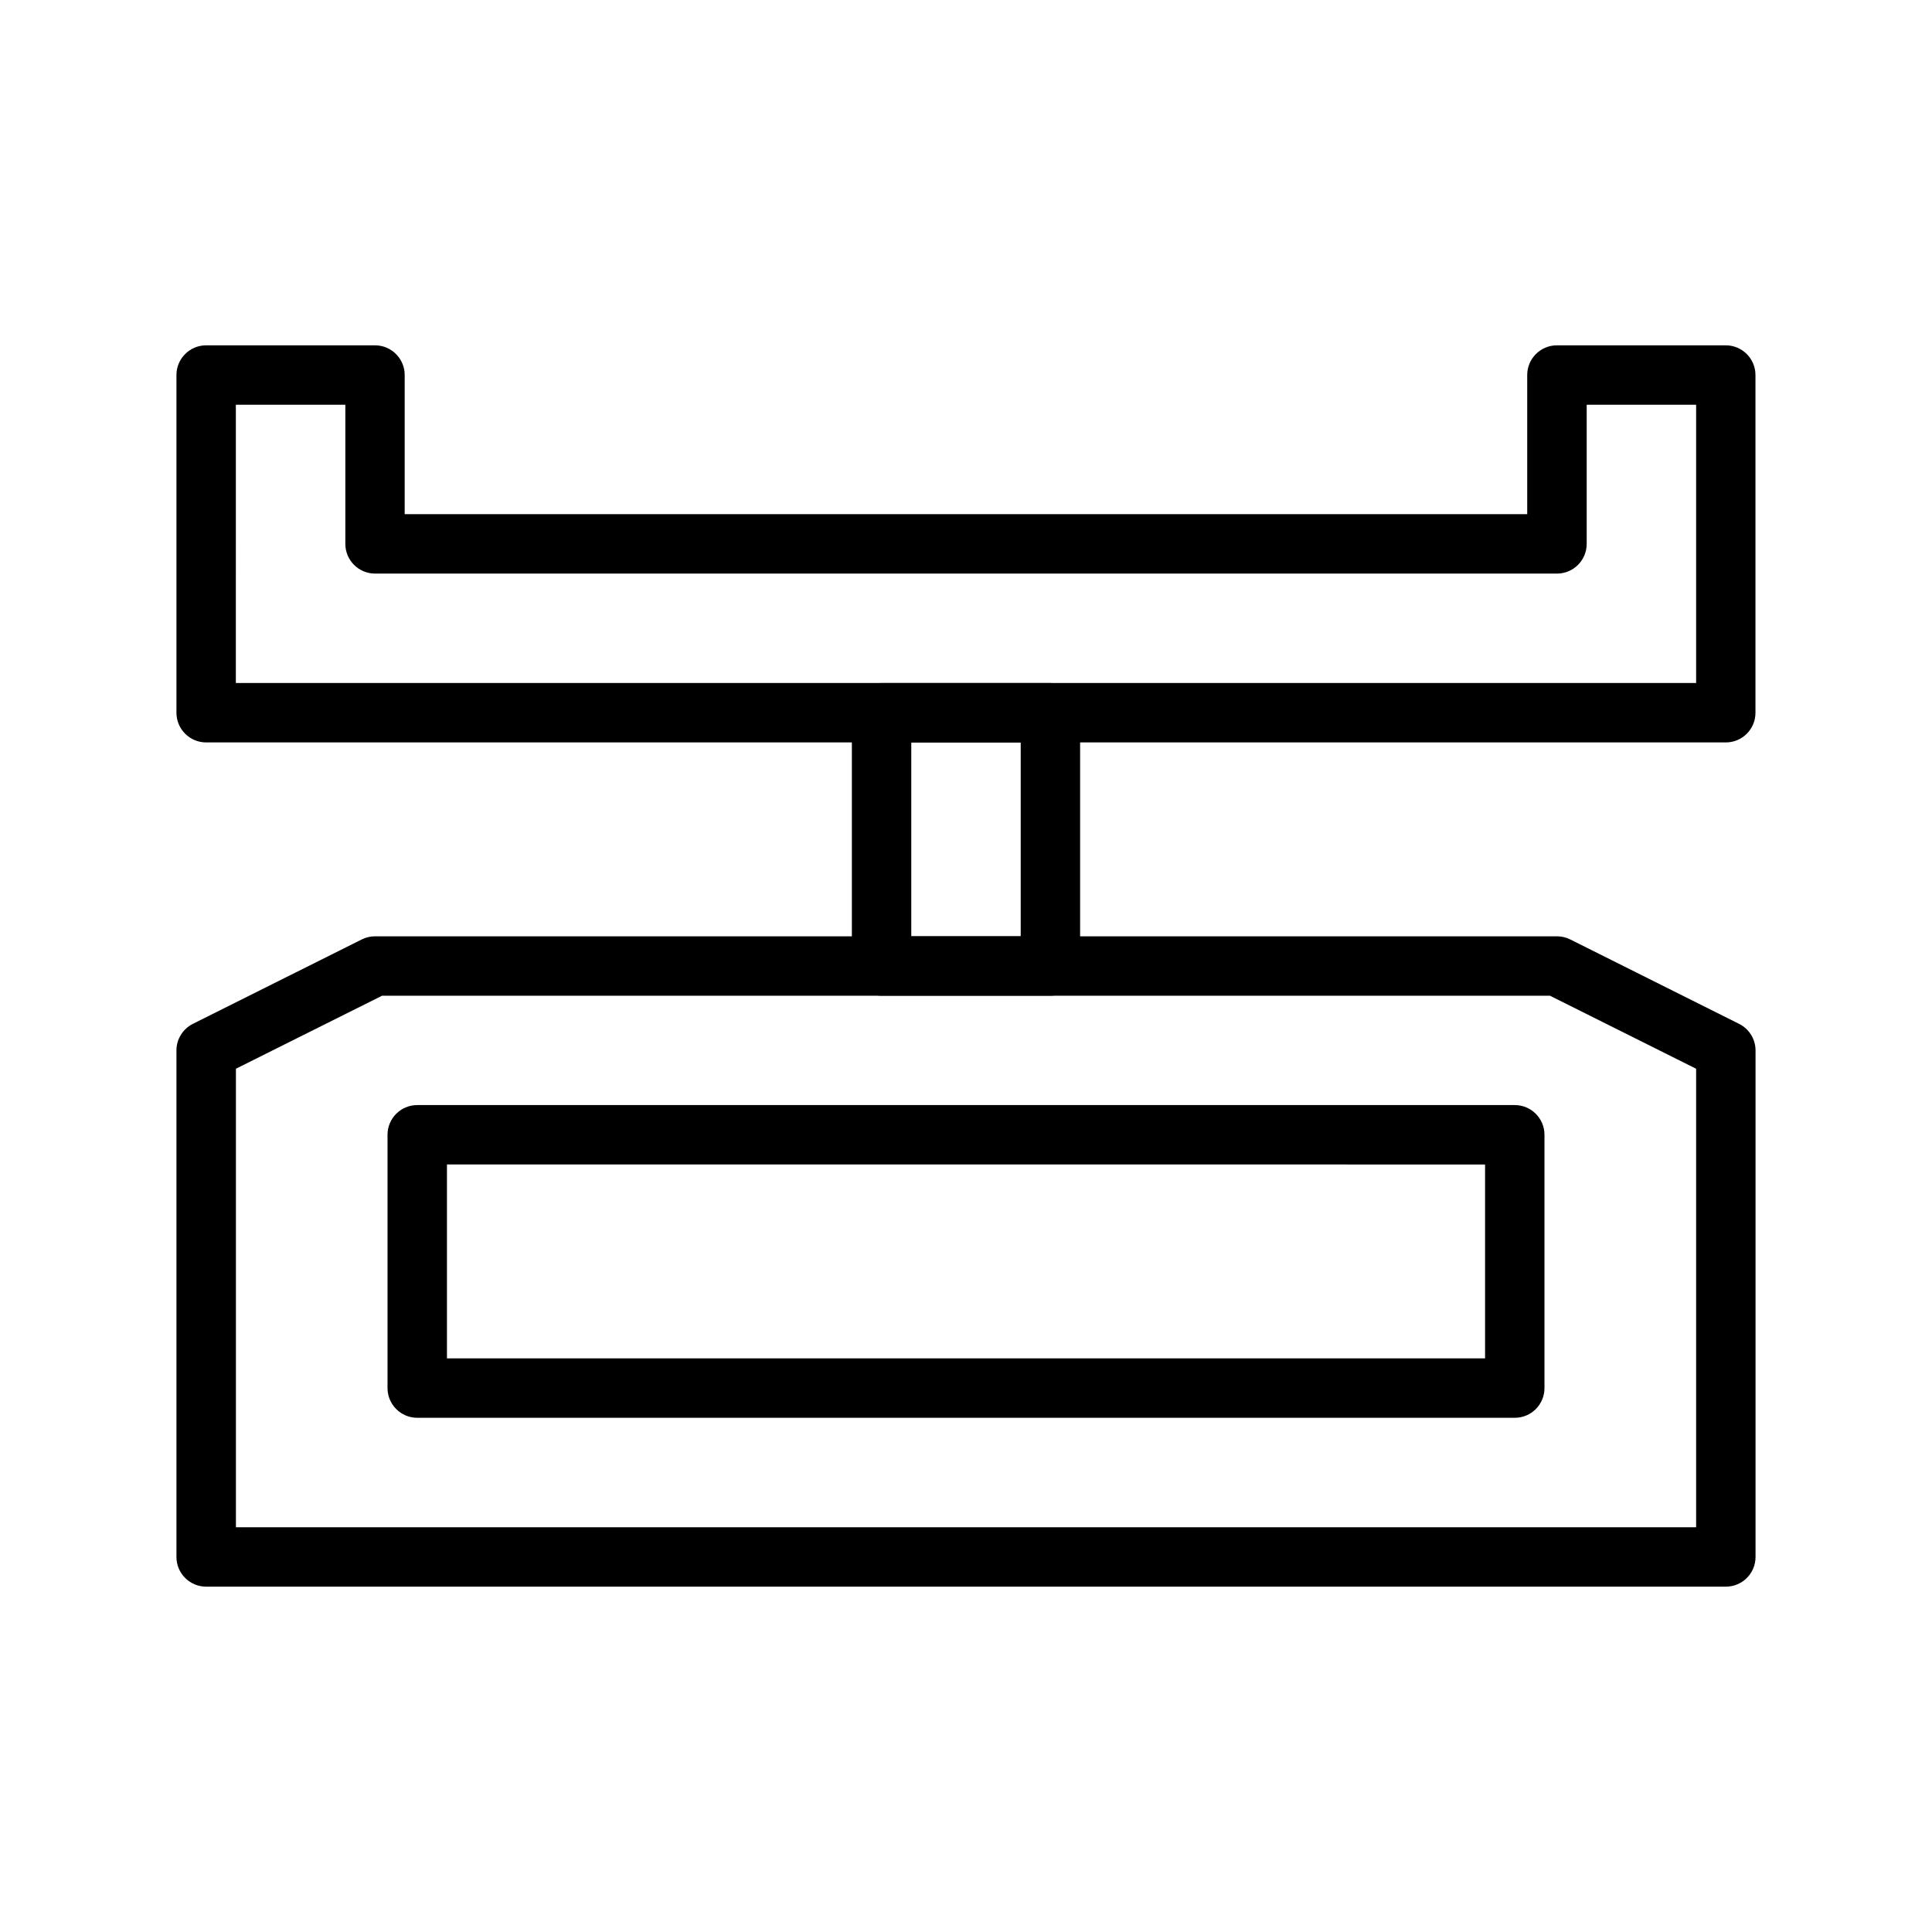 <?xml version="1.0" encoding="UTF-8"?>
<!-- Uploaded to: SVG Find, www.svgrepo.com, Generator: SVG Find Mixer Tools -->
<svg fill="#000000" width="800px" height="800px" version="1.1" viewBox="144 144 512 512" xmlns="http://www.w3.org/2000/svg">
 <g>
  <path d="m545.43 519.73h-290.86c-4.344 0-7.871-3.527-7.871-7.871v-67.133c0-4.344 3.527-7.871 7.871-7.871h290.86c4.344 0 7.871 3.527 7.871 7.871v67.133c0 4.363-3.523 7.871-7.871 7.871zm-282.98-15.742h275.11v-51.387l-275.11-0.004z"/>
  <path d="m601.36 564.48h-402.73c-4.344 0-7.871-3.527-7.871-7.871v-134.23c0-2.977 1.684-5.699 4.344-7.039l44.746-22.371c1.102-0.551 2.312-0.836 3.539-0.836h313.23c1.227 0 2.426 0.285 3.527 0.836l44.746 22.371c2.66 1.34 4.344 4.062 4.344 7.039v134.23c0.004 4.359-3.523 7.871-7.871 7.871zm-394.86-15.742h386.99v-121.51l-38.73-19.348-309.51-0.004-38.73 19.348v121.52z"/>
  <path d="m422.37 407.87h-44.746c-4.344 0-7.871-3.527-7.871-7.871v-67.117c0-4.344 3.527-7.871 7.871-7.871h44.746c4.344 0 7.871 3.527 7.871 7.871v67.117c0 4.344-3.527 7.871-7.871 7.871zm-36.871-15.746h29v-51.371h-29z"/>
  <path d="m601.36 340.75h-402.73c-4.344 0-7.871-3.527-7.871-7.871v-89.492c0-4.344 3.527-7.871 7.871-7.871h44.746c4.344 0 7.871 3.527 7.871 7.871v36.871h297.48v-36.871c0-4.344 3.527-7.871 7.871-7.871h44.746c4.344 0 7.871 3.527 7.871 7.871v89.488c0.016 4.348-3.512 7.875-7.859 7.875zm-394.86-15.746h386.99v-73.742h-29v36.871c0 4.344-3.527 7.871-7.871 7.871h-313.23c-4.344 0-7.871-3.527-7.871-7.871v-36.871h-29.016z"/>
 </g>
</svg>